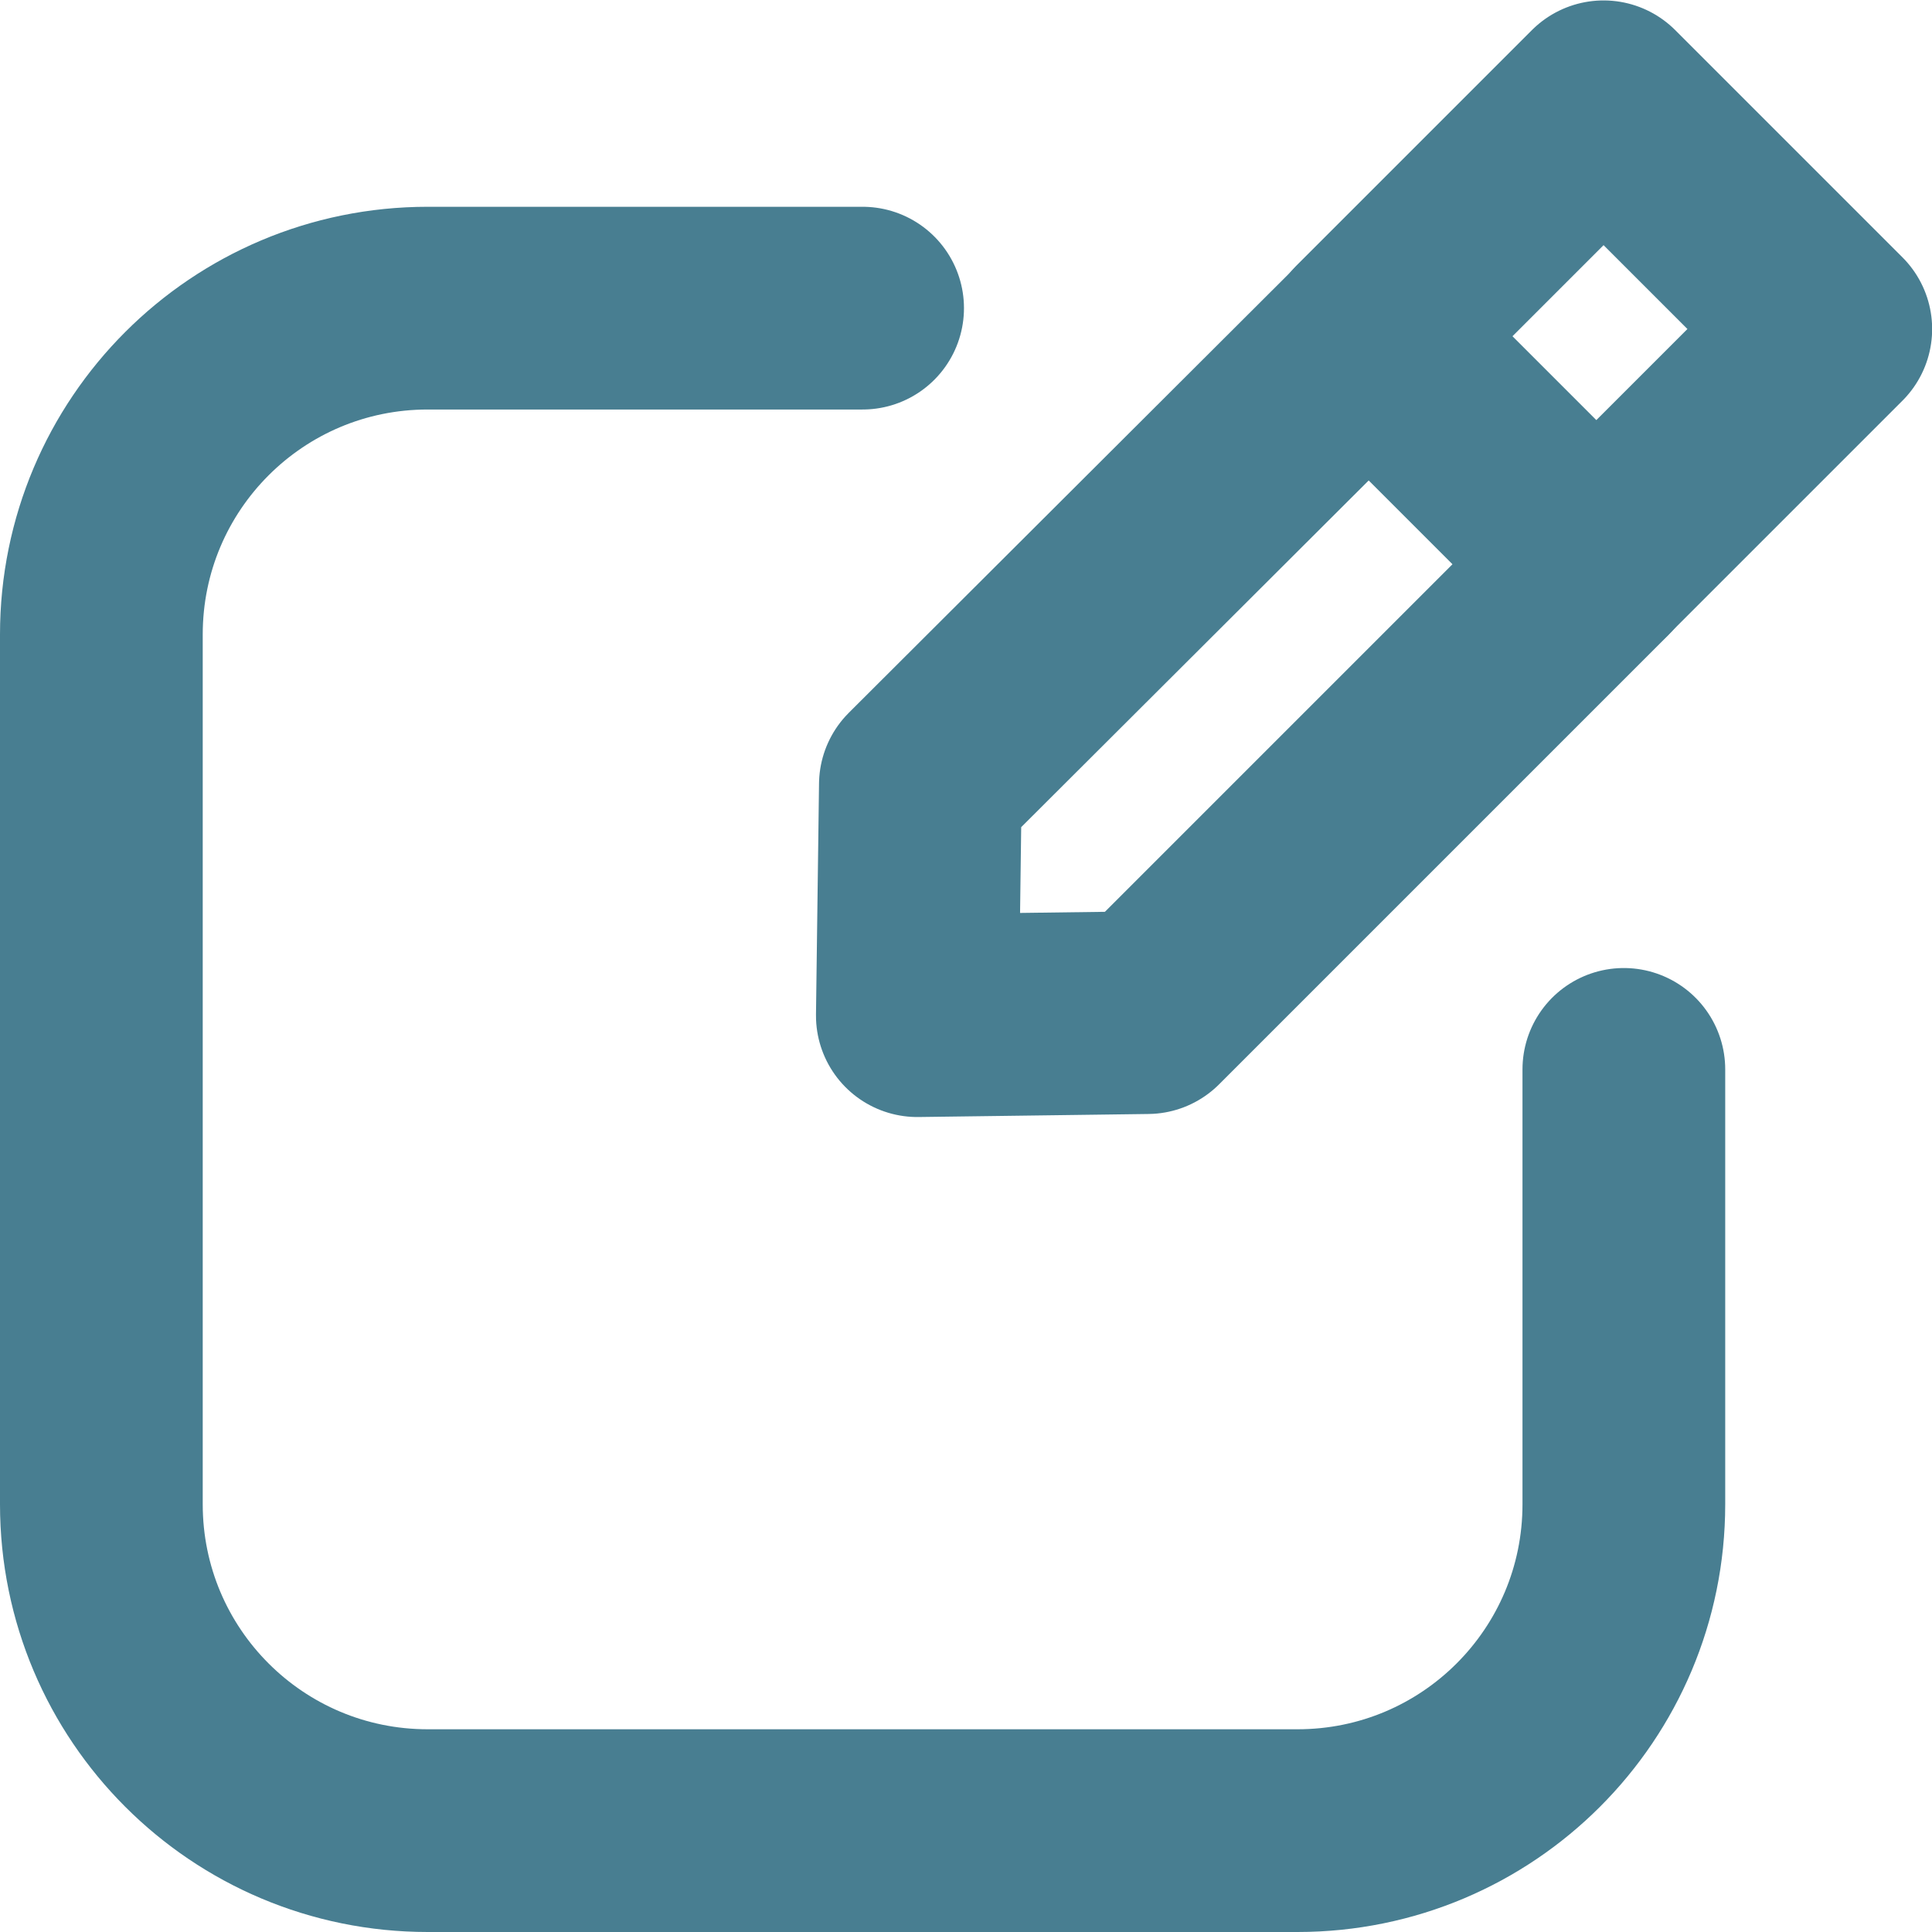 <?xml version="1.0" encoding="UTF-8"?>
<svg id="Vrstva_2" data-name="Vrstva 2" xmlns="http://www.w3.org/2000/svg" viewBox="0 0 19.06 19.06">
  <defs>
    <style>
      .cls-1 {
        stroke-width: 2px;
      }

      .cls-1, .cls-2 {
        fill: none;
        stroke: #487e91;
        stroke-linecap: round;
        stroke-linejoin: round;
      }

      .cls-2 {
        stroke-width: 2px;
      }
    </style>
  </defs>
  <g id="Layer_1" data-name="Layer 1">
    <g>
      <path id="_Path_" data-name=" Path " class="cls-1" d="m16.02,10.55v4.29c0,1.78-1.44,3.22-3.22,3.22H4.22c-1.78,0-3.22-1.44-3.22-3.22V6.26c0-1.78,1.44-3.22,3.22-3.22h4.29"/>
      <g id="_Group_" data-name=" Group ">
        <rect id="_Rectangle_" data-name=" Rectangle " class="cls-2" x="14.14" y="1.7" width="3.28" height="3.17" transform="translate(2.3 12.12) rotate(-45)"/>
        <polygon id="_Path_2" data-name=" Path 2" class="cls-1" points="15.75 5.56 11.32 9.99 9.05 10.02 9.08 7.74 13.51 3.32 15.75 5.56"/>
      </g>
    </g>
  </g>
</svg>